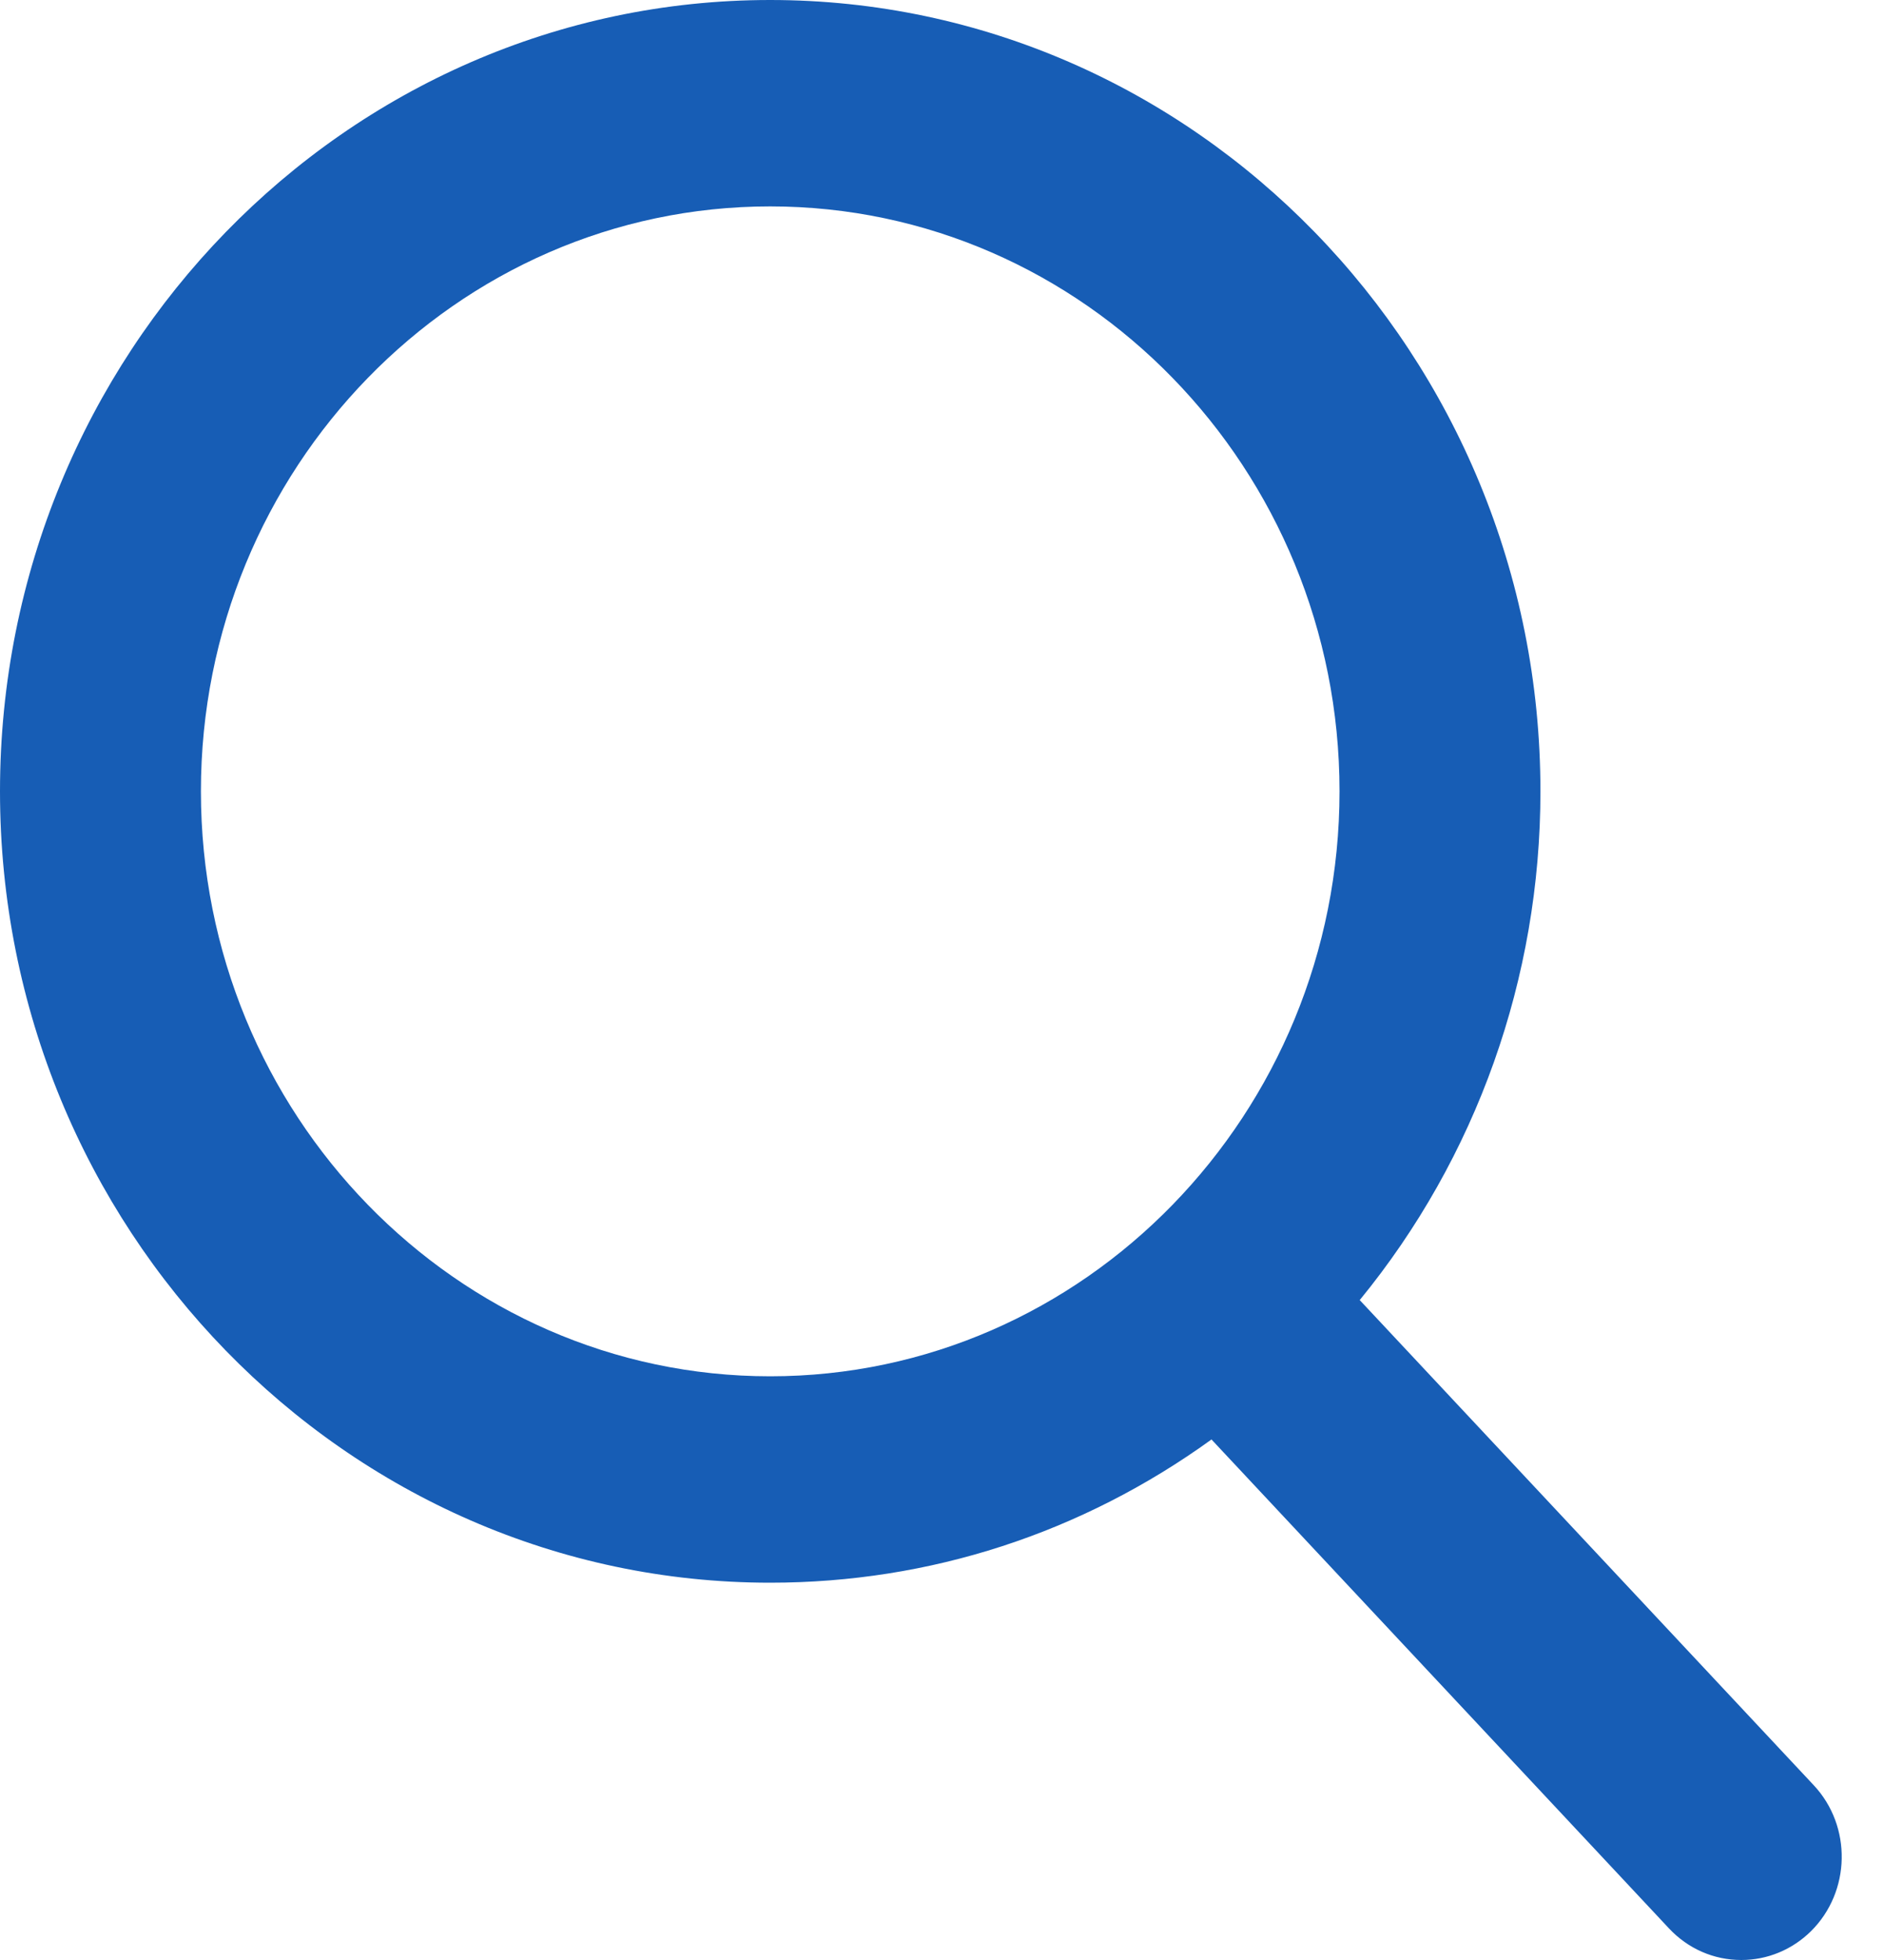 <?xml version="1.0" encoding="UTF-8"?>
<svg width="25px" height="26px" viewBox="0 0 25 26" version="1.1" xmlns="http://www.w3.org/2000/svg" xmlns:xlink="http://www.w3.org/1999/xlink">
    <!-- Generator: Sketch 52.4 (67378) - http://www.bohemiancoding.com/sketch -->
    <title>Shape</title>
    <desc>Created with Sketch.</desc>
    <g id="Symbols" stroke="none" stroke-width="1" fill="none" fill-rule="evenodd">
        <g id="Header" transform="translate(-1108, -36)" fill="#175DB5" fill-rule="nonzero">
            <g id="Group" transform="translate(978, 32)">
                <path d="M154.068,27.682 L148.043,21.246 C149.592,19.355 150.441,16.975 150.441,14.497 C150.441,8.709 145.856,4 140.22,4 C134.585,4 130,8.709 130,14.497 C130,20.286 134.585,24.995 140.22,24.995 C142.336,24.995 144.352,24.34 146.076,23.095 L152.146,29.58 C152.4,29.851 152.741,30 153.107,30 C153.453,30 153.781,29.864 154.031,29.618 C154.56,29.094 154.577,28.226 154.068,27.682 Z M140.22,6.738 C144.386,6.738 147.775,10.219 147.775,14.497 C147.775,18.776 144.386,22.257 140.22,22.257 C136.055,22.257 132.666,18.776 132.666,14.497 C132.666,10.219 136.055,6.738 140.22,6.738 Z" id="Shape"></path>
            </g>
        </g>
    </g>
</svg>